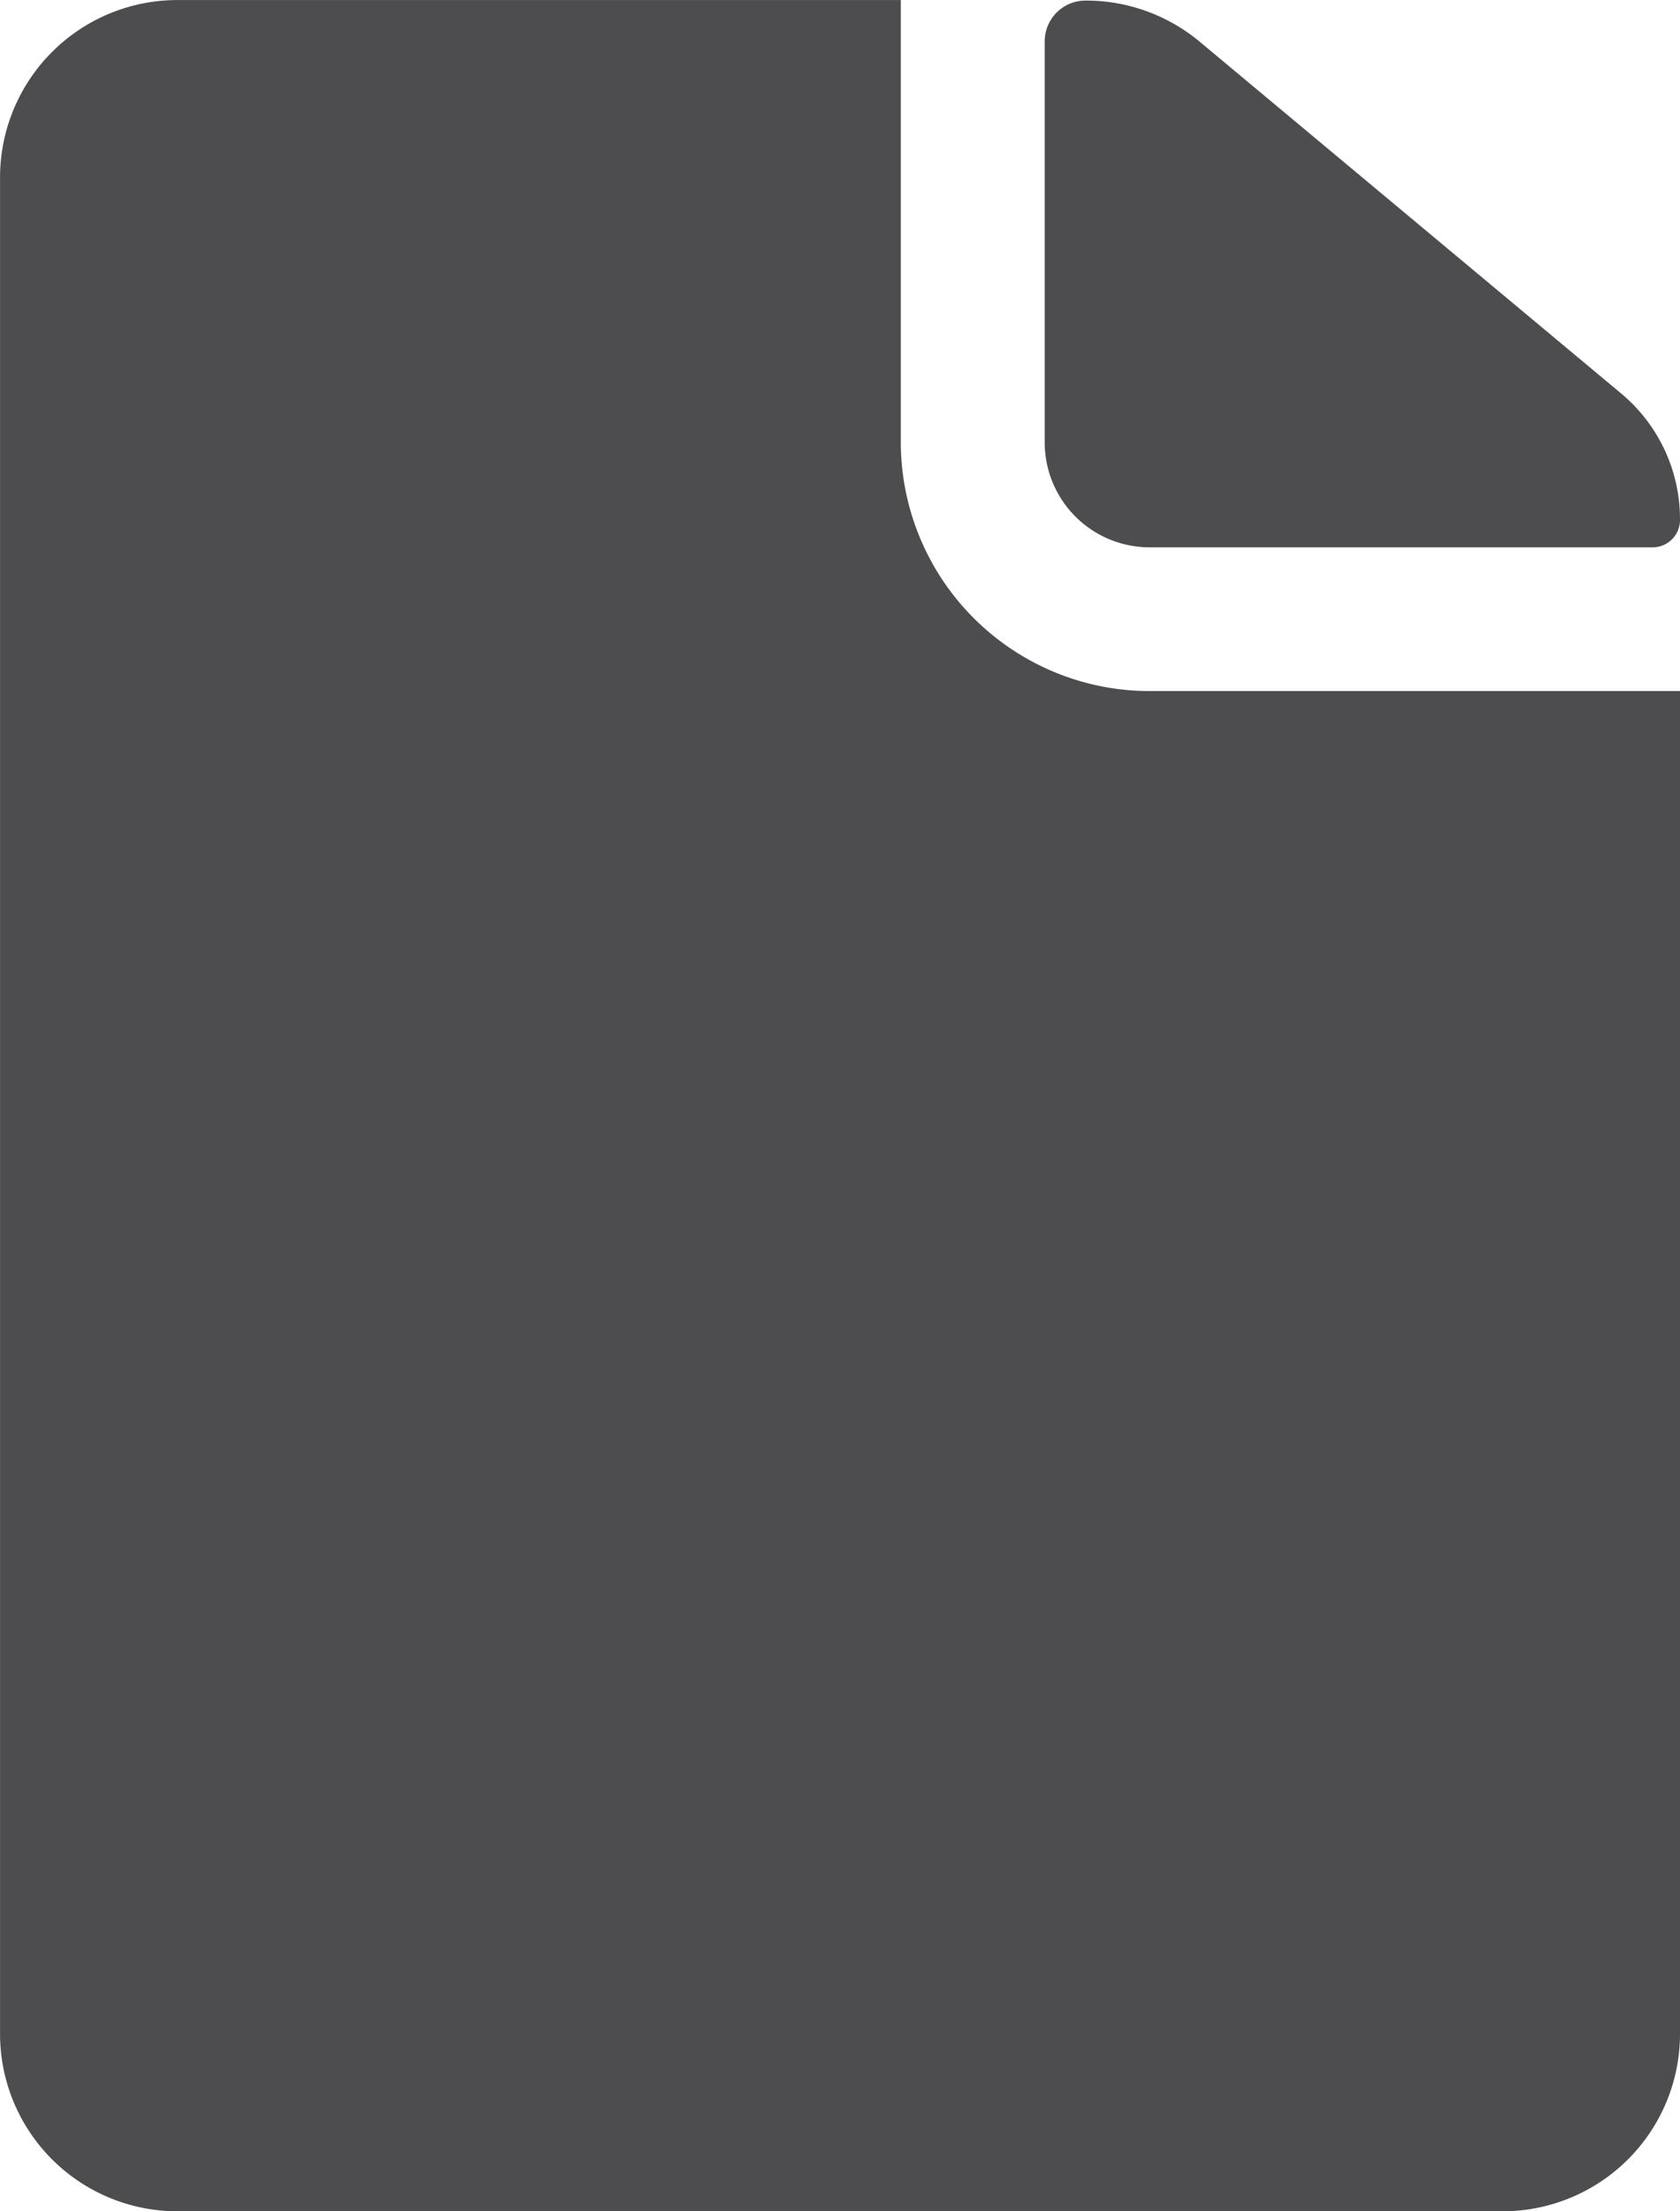 <svg xmlns="http://www.w3.org/2000/svg" width="35.763" height="47.056" viewBox="0 0 35.763 47.056">
  <g id="ico-document" transform="translate(-8100.418 12103.979)">
    <path id="Path_2270" data-name="Path 2270" d="M22.837,15.579H33.542a.582.582,0,0,0,.588-.588h0A3.482,3.482,0,0,0,32.871,12.3L23.9,4.815a3.778,3.778,0,0,0-2.423-.871h0a.869.869,0,0,0-.871.871v8.529A2.234,2.234,0,0,0,22.837,15.579Z" transform="translate(8102.051 -12107.911)" fill="#4d4d4f"/>
    <path id="Path_2271" data-name="Path 2271" d="M26.488,13.349V3.938H11.077A3.776,3.776,0,0,0,7.313,7.7V47.229a3.776,3.776,0,0,0,3.764,3.764H39.311a3.776,3.776,0,0,0,3.764-3.764V18.643H31.782A5.3,5.3,0,0,1,26.488,13.349Z" transform="translate(8093.106 -12107.916)" fill="#4d4d4f"/>
  </g>
</svg>

